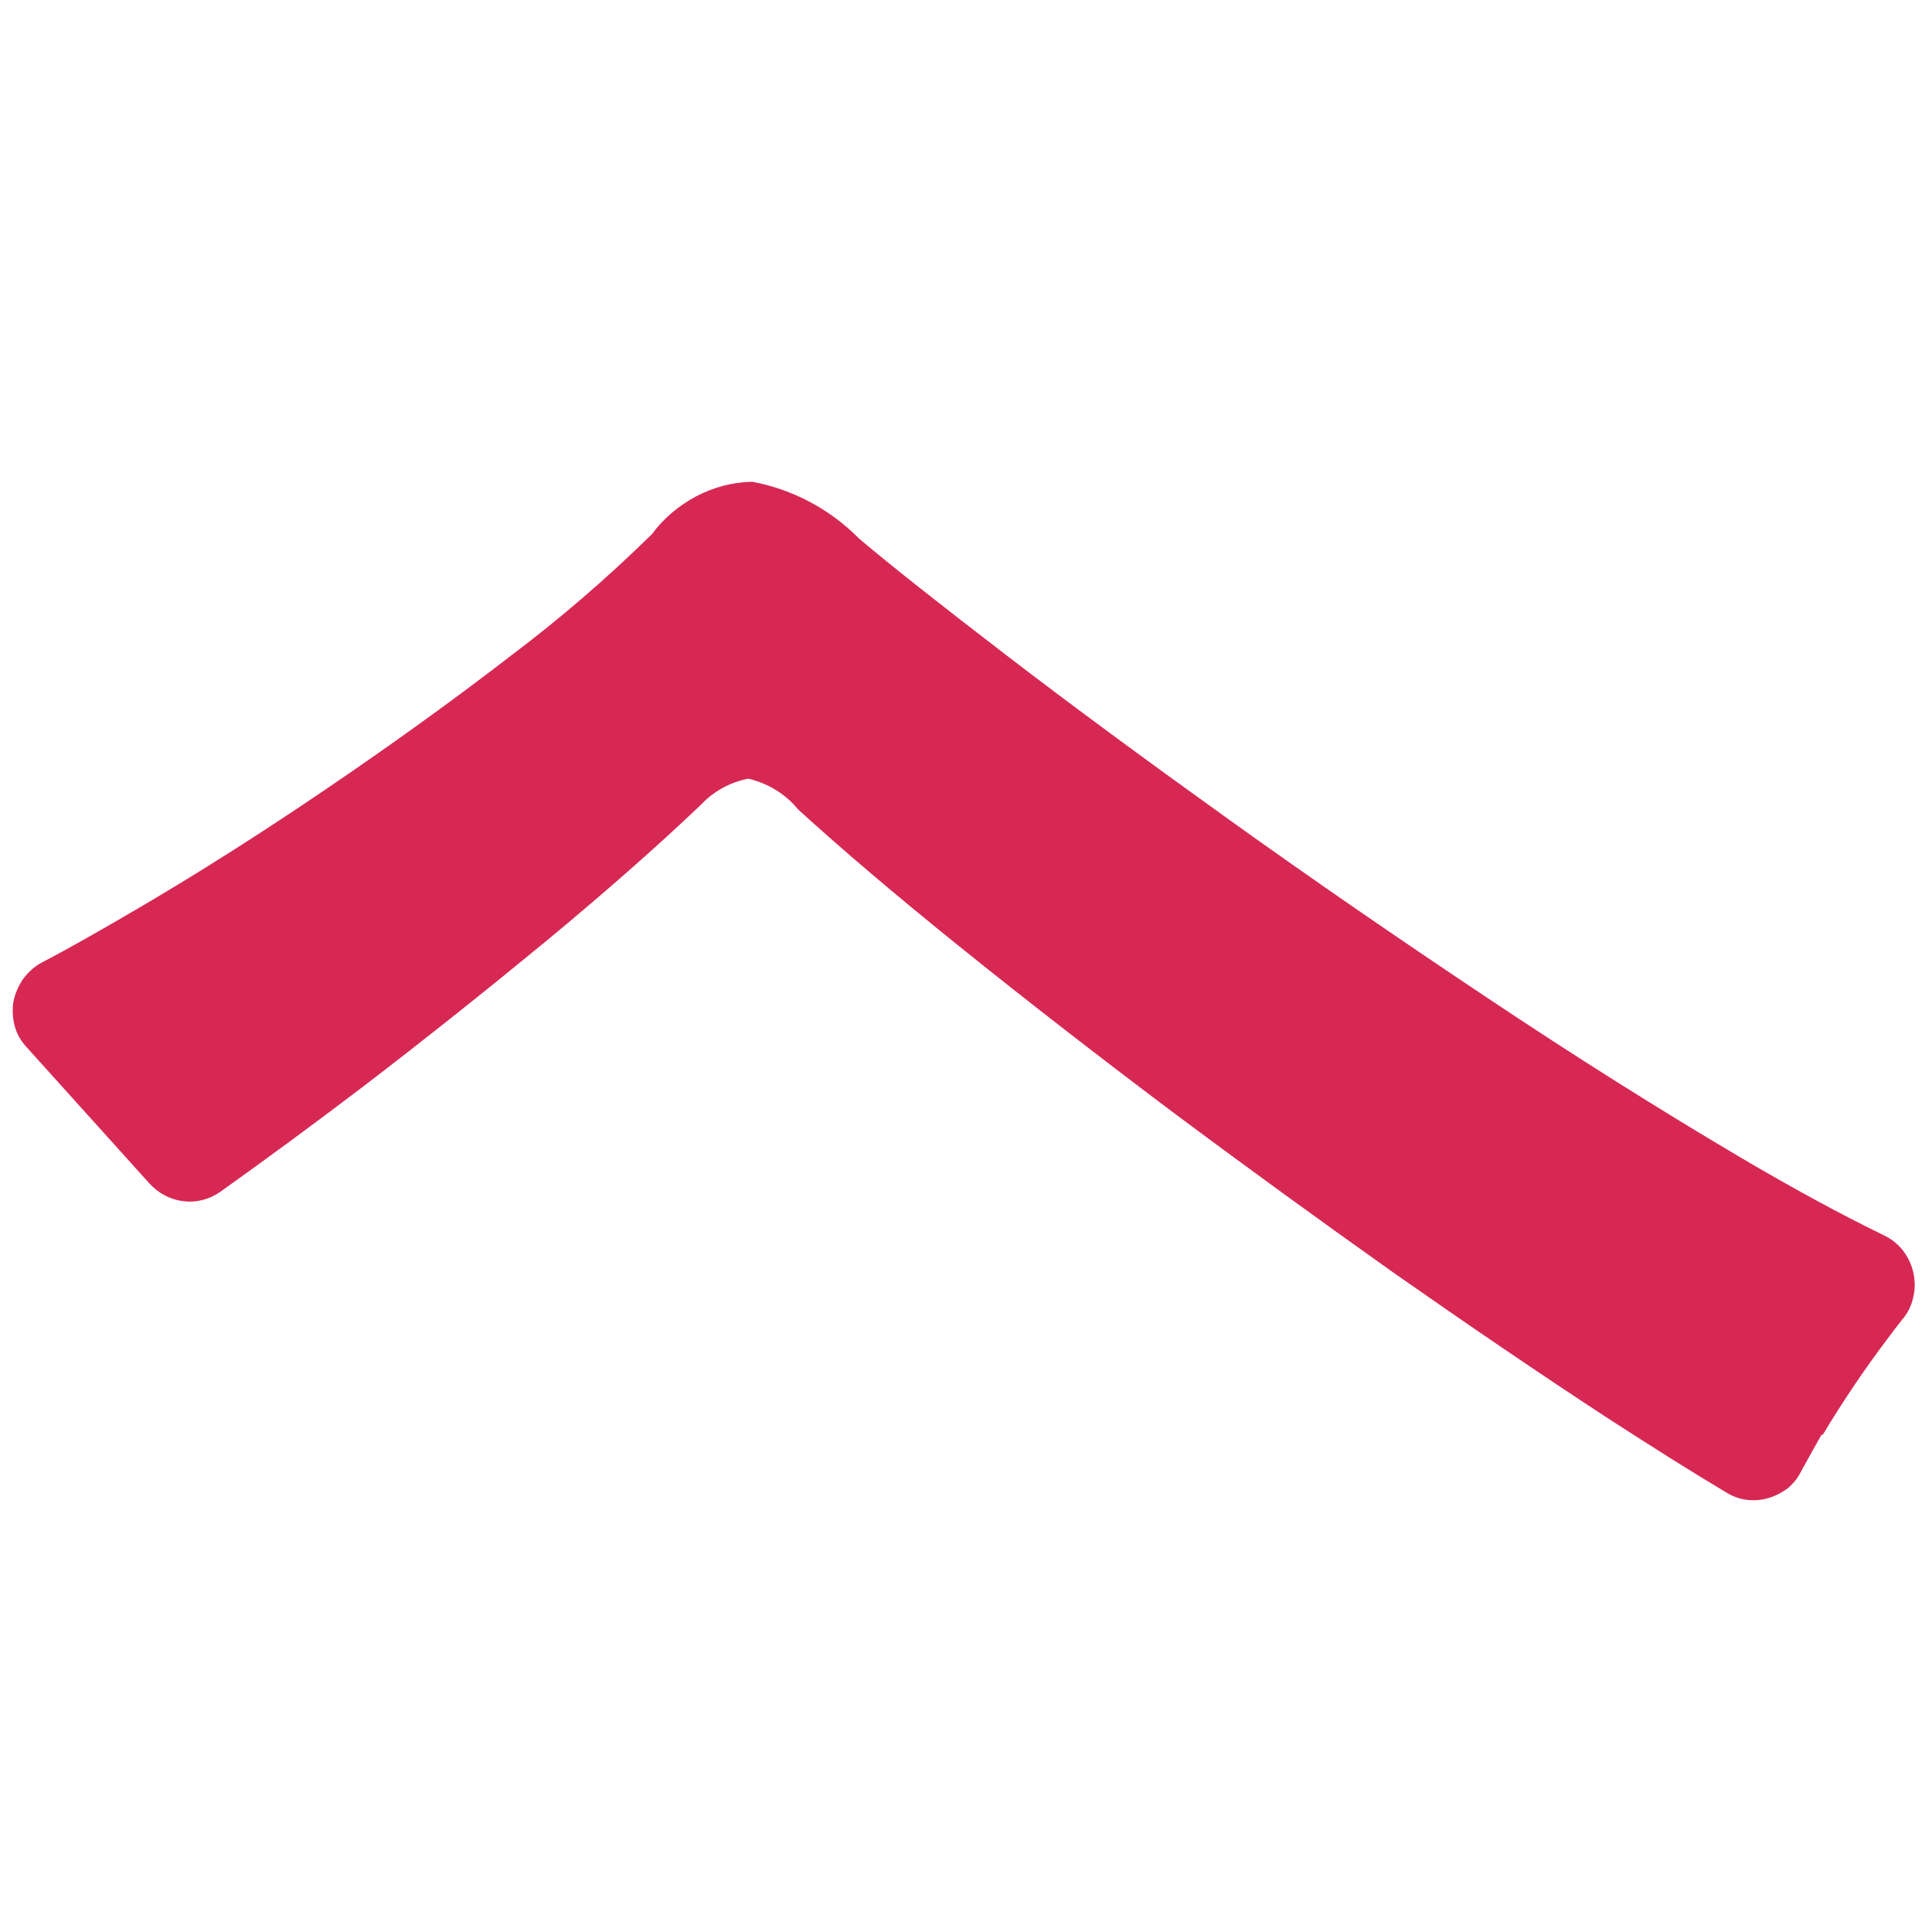 <svg width="46" height="46" viewBox="0 0 46 46" fill="none" xmlns="http://www.w3.org/2000/svg">
<g clip-path="url(#clip0_6_121)">
<path d="M43.4 34.16C43.88 33.36 44.4 32.59 44.96 31.85C45.07 31.7 45.18 31.56 45.29 31.42C45.42 31.27 45.51 31.09 45.55 30.9C45.6 30.71 45.6 30.51 45.56 30.32C45.52 30.13 45.44 29.95 45.32 29.79C45.2 29.63 45.05 29.51 44.87 29.42C43.84 28.92 42.7 28.3 41.46 27.57C39.53 26.43 37.51 25.16 35.4 23.75C33.3 22.35 31.25 20.94 29.27 19.52C27.29 18.1 25.51 16.79 23.96 15.6C22.41 14.41 21.23 13.48 20.45 12.82C19.76 12.12 18.87 11.65 17.91 11.47C17.44 11.48 16.99 11.6 16.57 11.82C16.16 12.04 15.8 12.34 15.52 12.72C14.47 13.75 13.36 14.71 12.18 15.6C10.82 16.65 9.35 17.71 7.79 18.77C6.23 19.83 4.72 20.79 3.25 21.65C2.43 22.13 1.68 22.56 0.99 22.92C0.82 23.01 0.67 23.15 0.55 23.31C0.44 23.47 0.36 23.65 0.32 23.85C0.29 24.04 0.3 24.24 0.35 24.43C0.4 24.62 0.5 24.79 0.64 24.94L3.56 28.18C3.77 28.41 4.05 28.56 4.36 28.6C4.67 28.64 4.98 28.56 5.24 28.38C6.35 27.59 7.49 26.75 8.66 25.86C10.15 24.72 11.59 23.57 13 22.41C14.4 21.25 15.63 20.17 16.69 19.16C16.99 18.84 17.39 18.62 17.82 18.54C18.28 18.65 18.7 18.9 19 19.27C20.03 20.21 21.31 21.3 22.85 22.54C24.39 23.78 26.05 25.07 27.83 26.41C29.61 27.74 31.4 29.04 33.19 30.31C34.99 31.57 36.68 32.72 38.27 33.76C39.32 34.44 40.27 35.04 41.11 35.54C41.26 35.63 41.42 35.69 41.59 35.71C41.76 35.73 41.93 35.72 42.1 35.67C42.27 35.62 42.42 35.54 42.56 35.44C42.69 35.33 42.8 35.2 42.88 35.04C43.02 34.78 43.19 34.48 43.37 34.16H43.4Z" fill="#d72854"/>
</g>
<defs>
<clipPath id="clip0_6_121">
<rect width="46" height="46" fill="white"/>
</clipPath>
</defs>
</svg>
